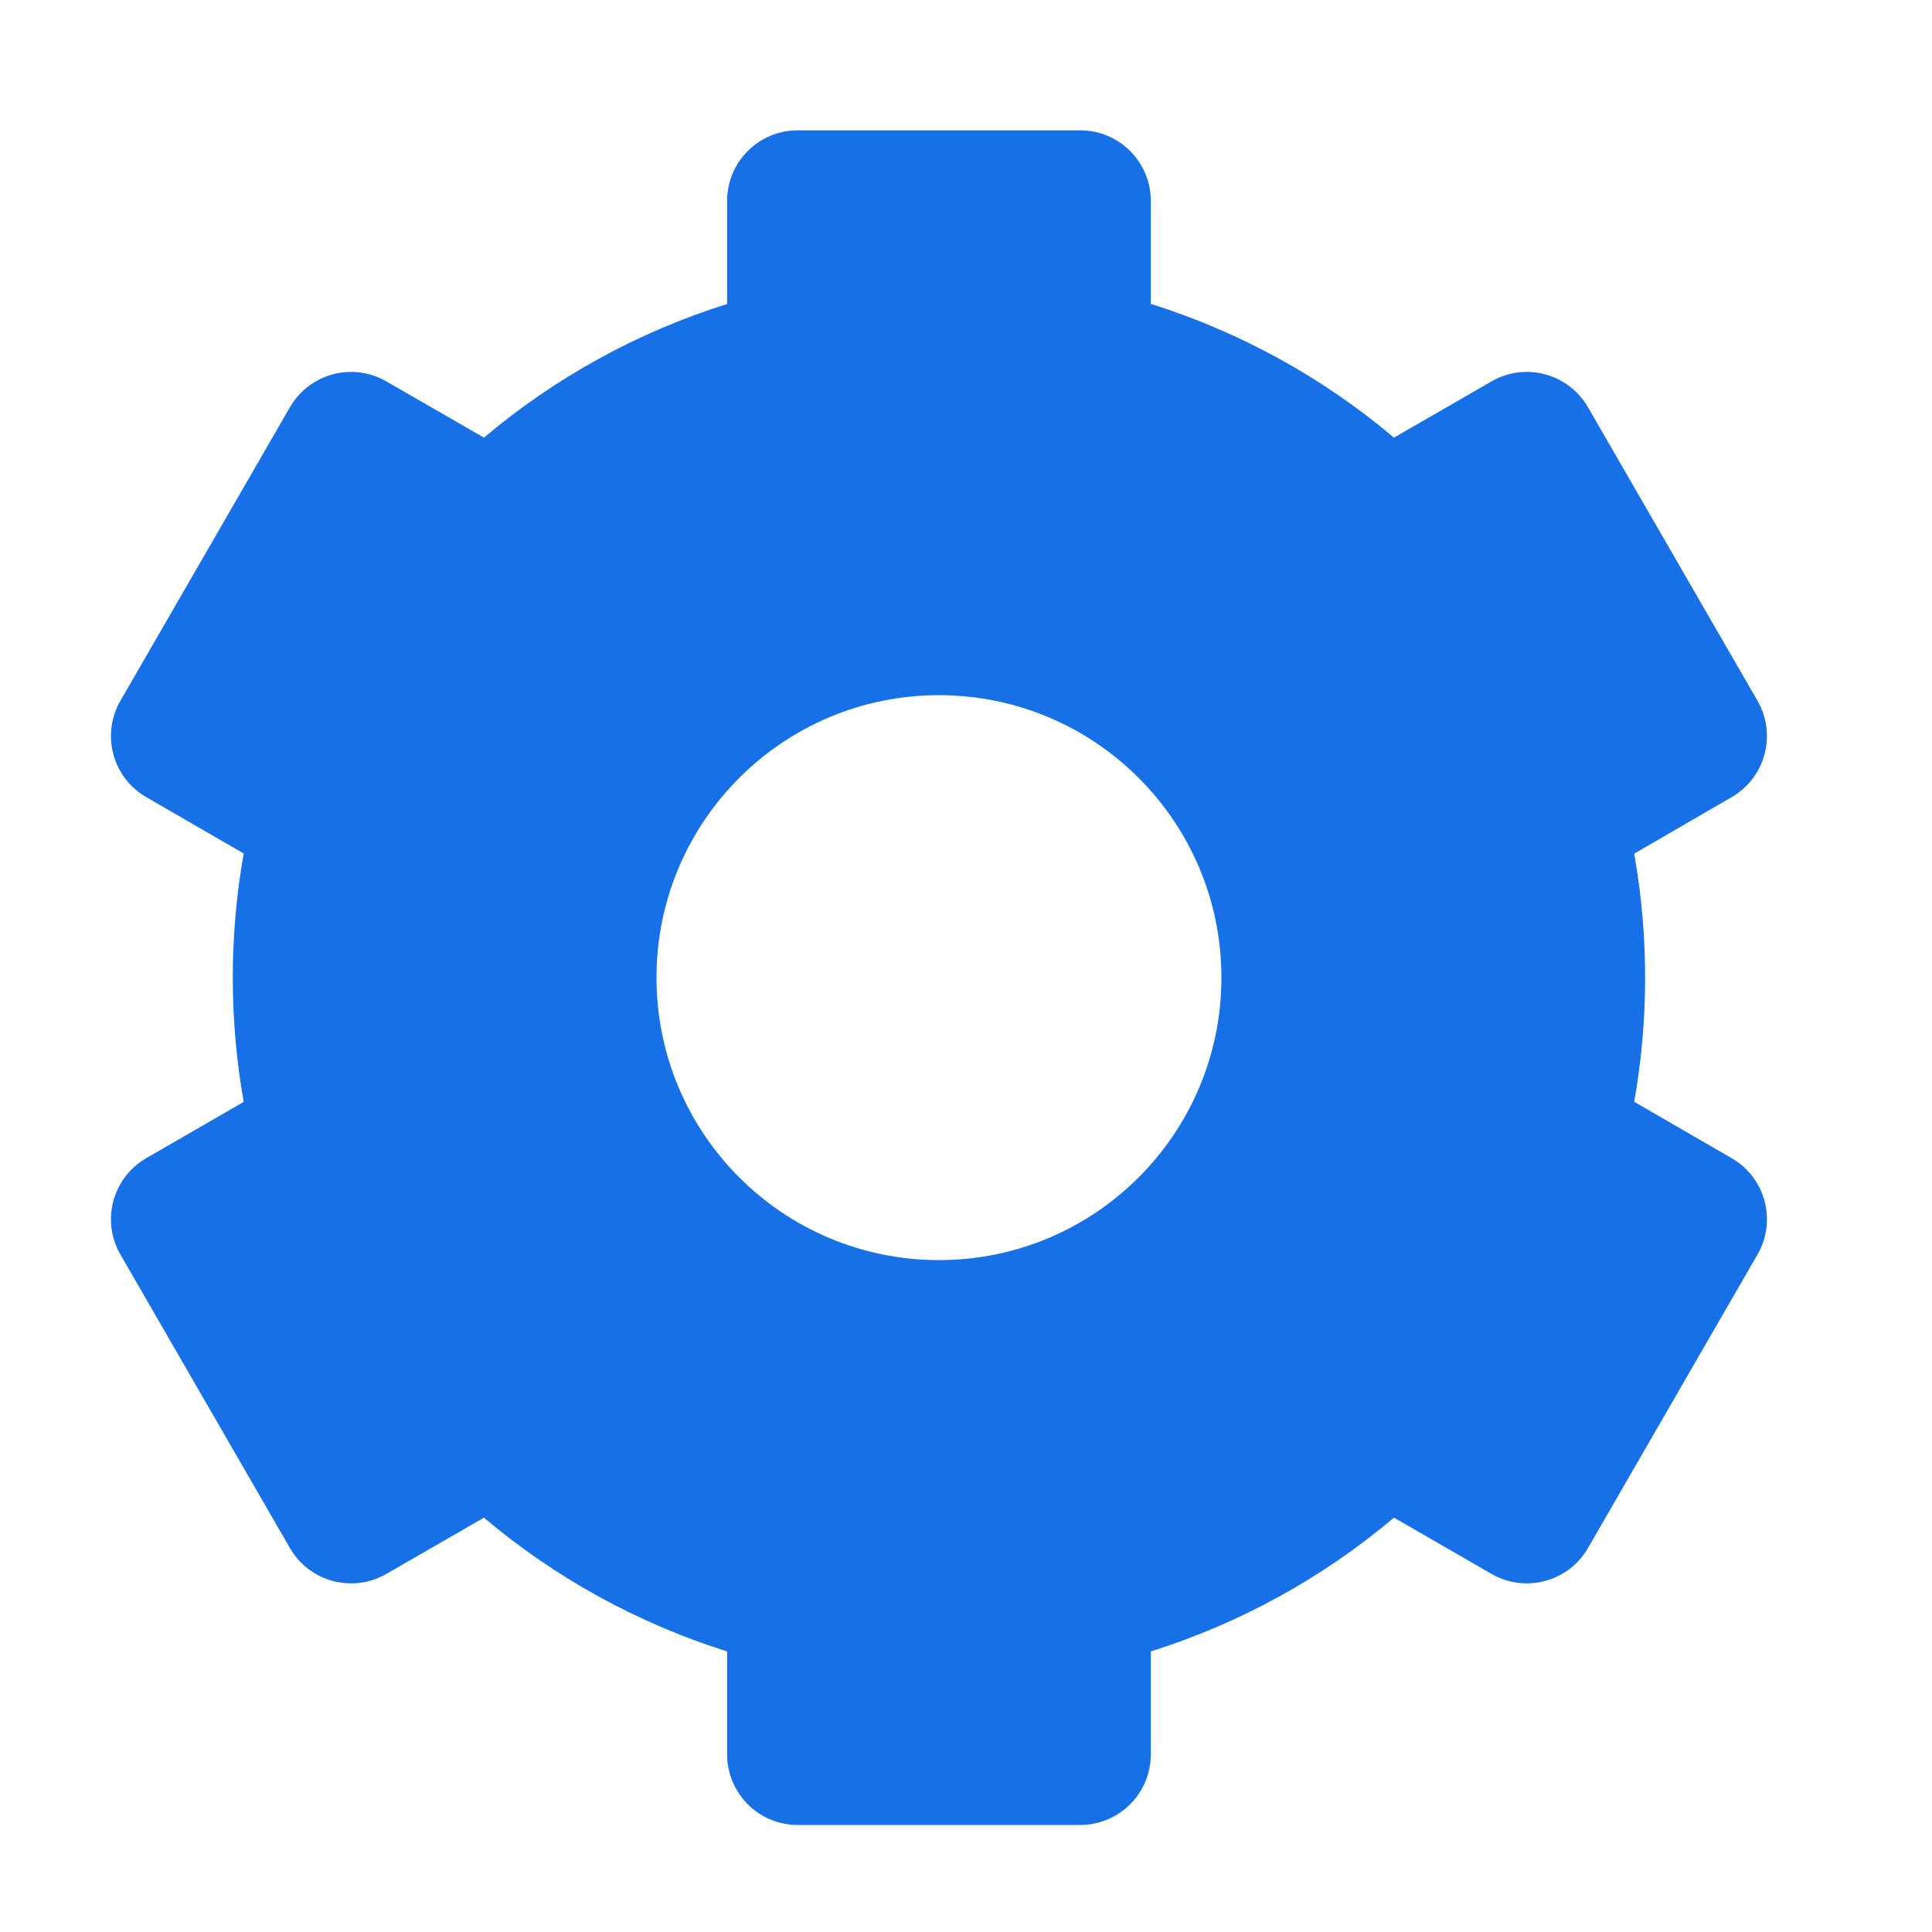 <?xml version="1.0" encoding="UTF-8"?>
<svg width="35px" height="35px" viewBox="0 0 35 35" version="1.1" xmlns="http://www.w3.org/2000/svg" xmlns:xlink="http://www.w3.org/1999/xlink">
    <title>边缘计算/产品功能icon/管理协同</title>
    <g id="页面-1" stroke="none" stroke-width="1" fill="none" fill-rule="evenodd">
        <g id="智能边缘计算（icon/配图）" transform="translate(-201, -408)">
            <g id="编组-4" transform="translate(80, 120)">
                <g id="编组-3" transform="translate(0, 125)">
                    <g id="编组-2" transform="translate(65.51, 163.711)">
                        <g id="边缘计算/产品功能icon/管理协同" transform="translate(55.5, 0)">
                            <rect id="矩形" x="0" y="0" width="34" height="34"></rect>
                            <path d="M19.558,1.65 C20.265,1.65 20.838,2.222 20.838,2.929 L20.838,4.794 C22.452,5.302 23.95,6.125 25.243,7.217 L27.011,6.198 C27.623,5.845 28.405,6.055 28.758,6.667 L31.828,11.983 C32.182,12.595 31.972,13.377 31.36,13.73 L29.595,14.754 C29.859,16.24 29.859,17.762 29.595,19.249 L31.36,20.27 C31.972,20.623 32.182,21.405 31.828,22.017 L28.758,27.333 C28.405,27.945 27.623,28.155 27.011,27.802 L25.243,26.783 C23.95,27.875 22.452,28.698 20.838,29.206 L20.838,31.071 C20.838,31.778 20.265,32.35 19.558,32.35 L14.442,32.35 C13.735,32.35 13.162,31.778 13.162,31.071 L13.162,29.206 C11.548,28.698 10.05,27.875 8.757,26.783 L6.989,27.802 C6.377,28.155 5.595,27.945 5.242,27.333 L2.172,22.017 C1.818,21.405 2.028,20.623 2.64,20.27 L4.405,19.251 C4.141,17.763 4.141,16.24 4.405,14.751 L2.64,13.73 C2.028,13.377 1.818,12.595 2.172,11.983 L5.242,6.667 C5.595,6.055 6.377,5.845 6.989,6.198 L8.757,7.217 C10.05,6.126 11.548,5.303 13.162,4.796 L13.162,2.929 C13.162,2.222 13.735,1.65 14.442,1.65 L19.558,1.65 Z M17,11.883 C14.174,11.883 11.883,14.174 11.883,17 C11.883,19.826 14.174,22.117 17,22.117 C19.826,22.117 22.117,19.826 22.117,17 C22.117,14.174 19.826,11.883 17,11.883 Z" id="形状" fill="#1770E6" fill-rule="nonzero"></path>
                        </g>
                    </g>
                </g>
            </g>
        </g>
    </g>
</svg>
